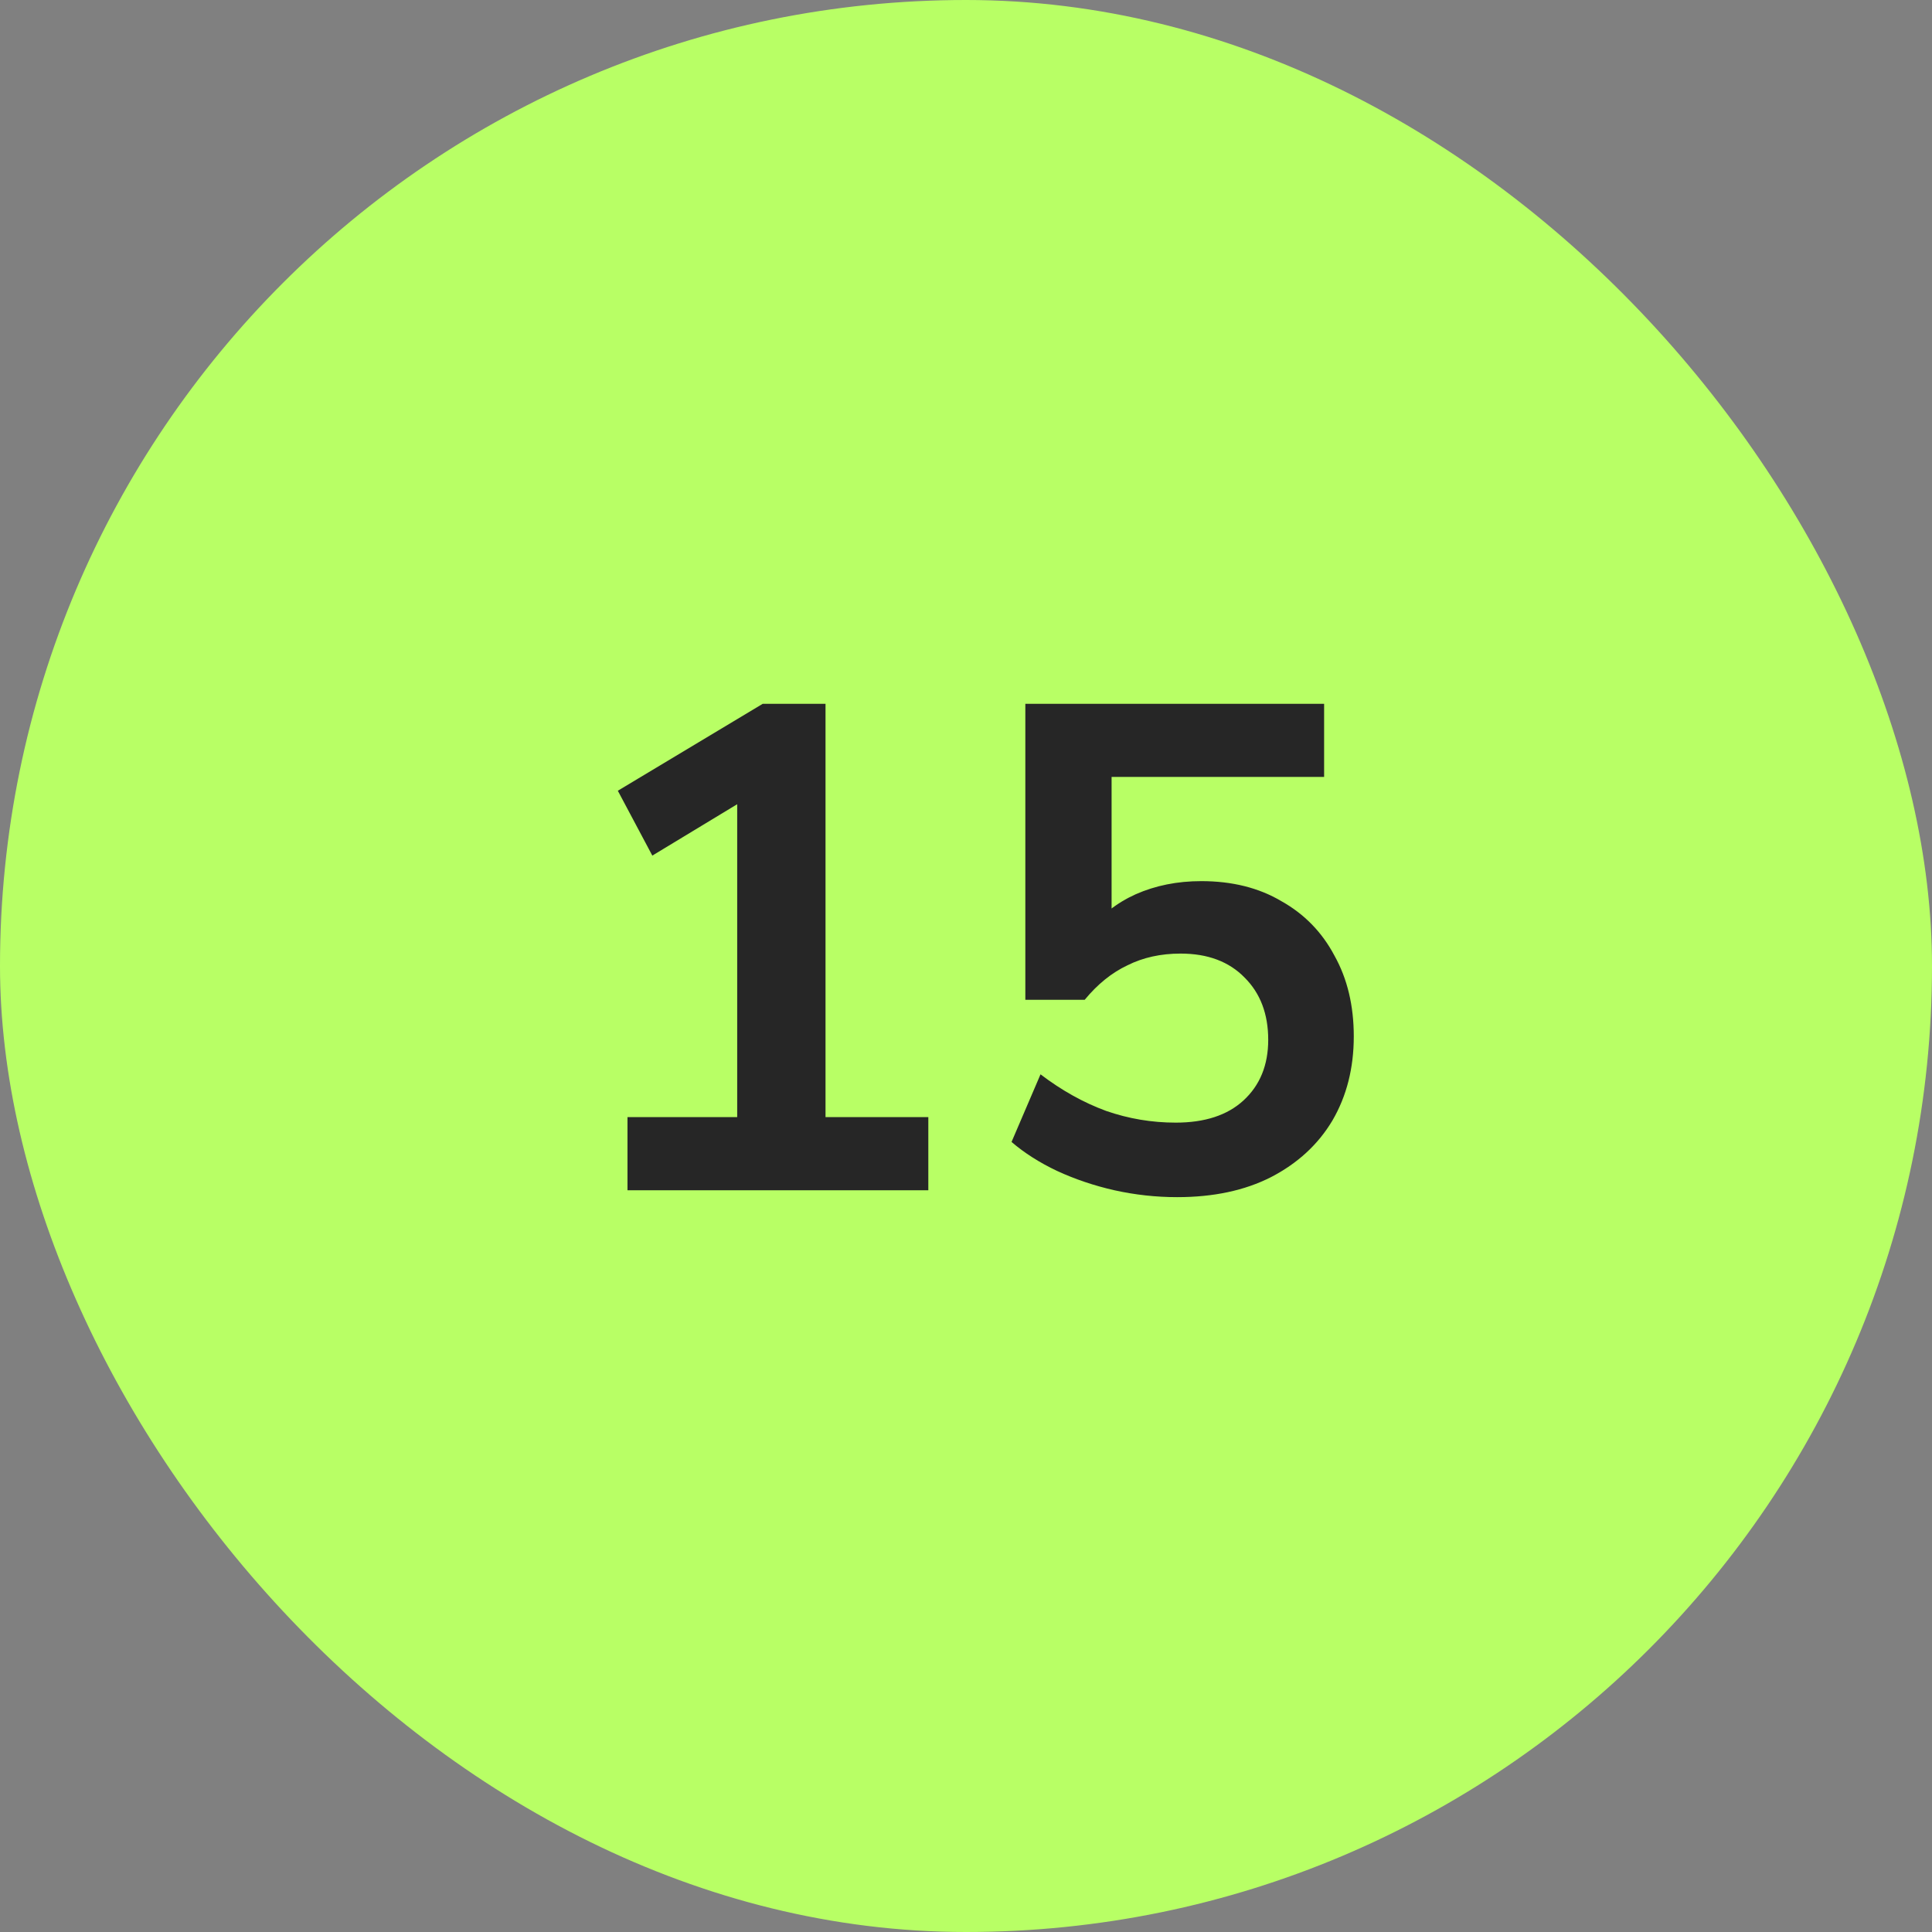 <svg xmlns="http://www.w3.org/2000/svg" width="56" height="56" viewBox="0 0 56 56" fill="none"><rect x="0" y="0" width="56" height="56" fill="#808080" stroke="none"/><rect width="56" height="56" rx="28" fill="#B8FF65"></rect><path d="M18.188 34.5V32.38H21.368V22.56H22.608L18.908 24.8L17.908 22.92L22.108 20.4H23.928V32.38H26.908V34.5H18.188ZM34.12 34.7C33.507 34.7 32.9 34.633 32.3 34.5C31.713 34.367 31.16 34.18 30.64 33.94C30.133 33.7 29.693 33.42 29.32 33.1L30.16 31.14C30.773 31.607 31.407 31.96 32.06 32.2C32.713 32.427 33.387 32.54 34.08 32.54C34.92 32.54 35.573 32.327 36.04 31.9C36.52 31.46 36.76 30.873 36.76 30.14C36.76 29.393 36.533 28.793 36.08 28.34C35.627 27.873 35.007 27.64 34.22 27.64C33.647 27.64 33.133 27.753 32.68 27.98C32.227 28.193 31.813 28.527 31.44 28.98H29.72V20.4H38.38V22.52H32.22V27H31.56C31.907 26.533 32.36 26.173 32.92 25.92C33.493 25.667 34.127 25.54 34.82 25.54C35.713 25.54 36.487 25.733 37.14 26.12C37.807 26.493 38.32 27.02 38.68 27.7C39.053 28.367 39.24 29.147 39.24 30.04C39.24 30.96 39.033 31.773 38.62 32.48C38.207 33.173 37.613 33.72 36.84 34.12C36.08 34.507 35.173 34.7 34.12 34.7Z" fill="#262626"></path></svg>